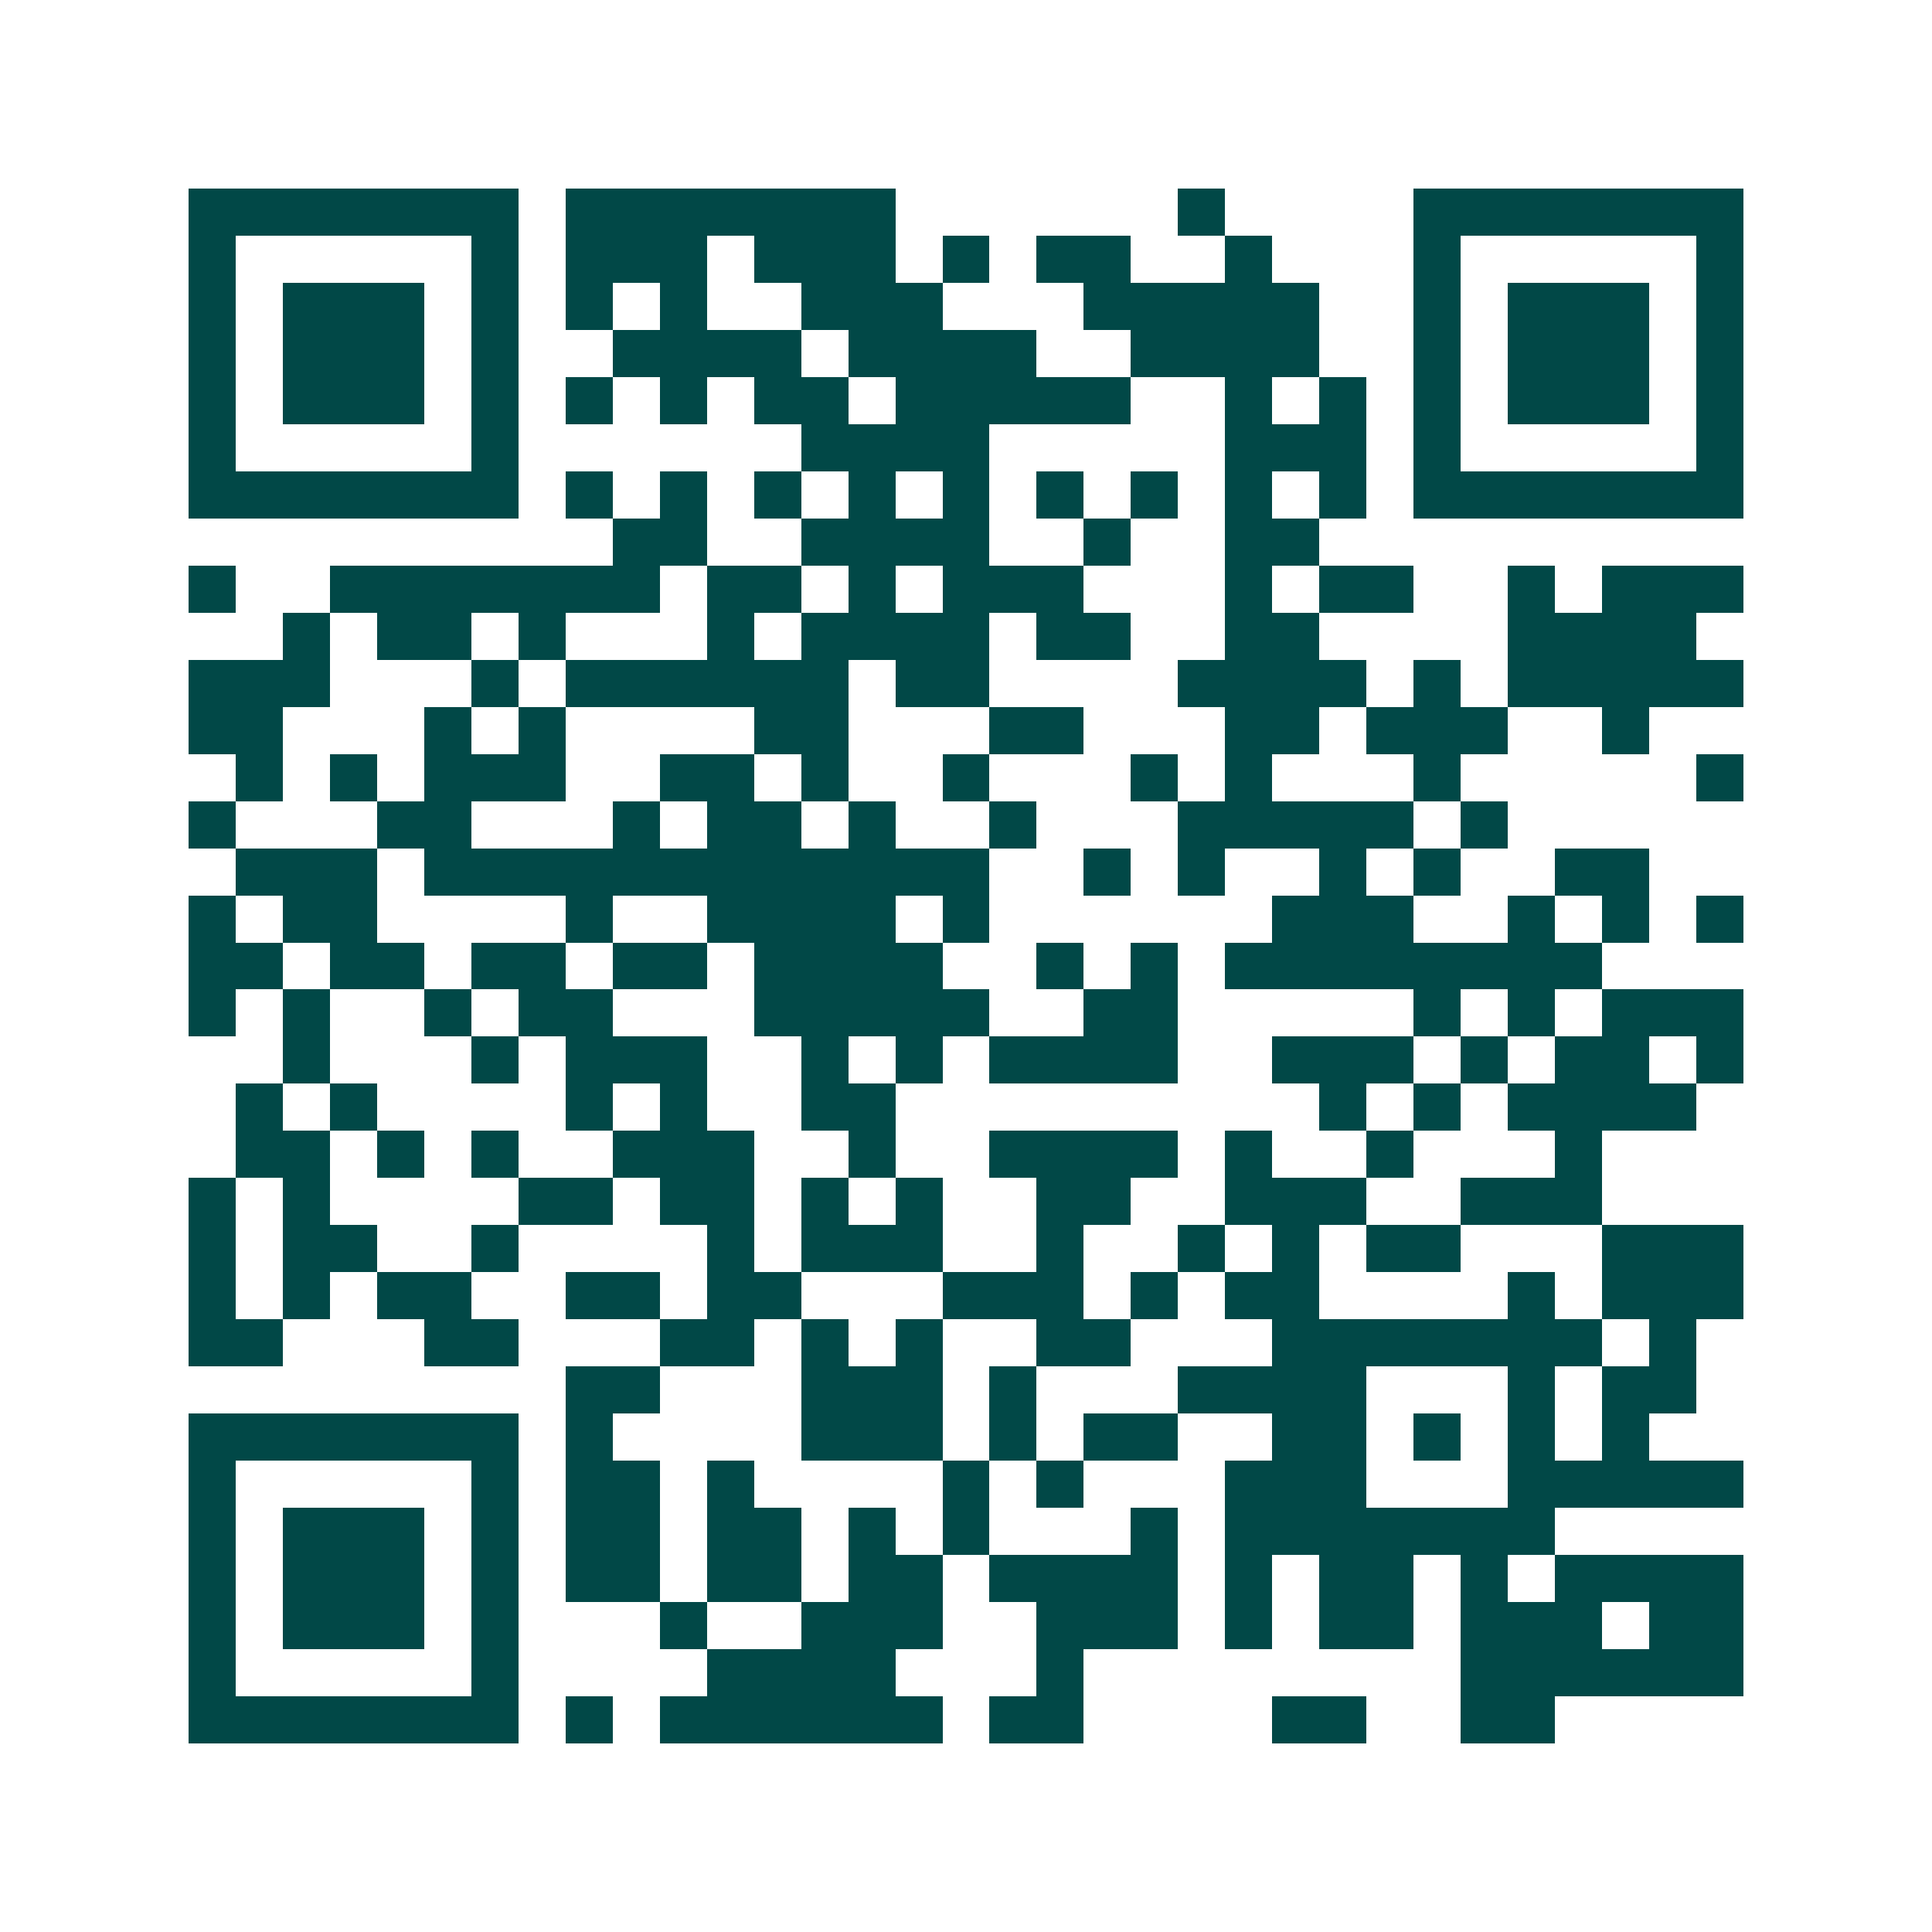 <svg xmlns="http://www.w3.org/2000/svg" width="200" height="200" viewBox="0 0 41 41" shape-rendering="crispEdges"><path fill="#ffffff" d="M0 0h41v41H0z"/><path stroke="#014847" d="M4 4.5h7m1 0h7m6 0h1m4 0h7M4 5.5h1m5 0h1m1 0h3m1 0h3m1 0h1m1 0h2m2 0h1m3 0h1m5 0h1M4 6.5h1m1 0h3m1 0h1m1 0h1m1 0h1m2 0h3m3 0h5m2 0h1m1 0h3m1 0h1M4 7.5h1m1 0h3m1 0h1m2 0h4m1 0h4m2 0h4m2 0h1m1 0h3m1 0h1M4 8.5h1m1 0h3m1 0h1m1 0h1m1 0h1m1 0h2m1 0h5m2 0h1m1 0h1m1 0h1m1 0h3m1 0h1M4 9.5h1m5 0h1m6 0h4m5 0h3m1 0h1m5 0h1M4 10.5h7m1 0h1m1 0h1m1 0h1m1 0h1m1 0h1m1 0h1m1 0h1m1 0h1m1 0h1m1 0h7M13 11.5h2m2 0h4m2 0h1m2 0h2M4 12.5h1m2 0h7m1 0h2m1 0h1m1 0h3m3 0h1m1 0h2m2 0h1m1 0h3M6 13.5h1m1 0h2m1 0h1m3 0h1m1 0h4m1 0h2m2 0h2m4 0h4M4 14.5h3m3 0h1m1 0h6m1 0h2m4 0h4m1 0h1m1 0h5M4 15.5h2m3 0h1m1 0h1m4 0h2m3 0h2m3 0h2m1 0h3m2 0h1M5 16.5h1m1 0h1m1 0h3m2 0h2m1 0h1m2 0h1m3 0h1m1 0h1m3 0h1m5 0h1M4 17.5h1m3 0h2m3 0h1m1 0h2m1 0h1m2 0h1m3 0h5m1 0h1M5 18.5h3m1 0h12m2 0h1m1 0h1m2 0h1m1 0h1m2 0h2M4 19.5h1m1 0h2m4 0h1m2 0h4m1 0h1m6 0h3m2 0h1m1 0h1m1 0h1M4 20.5h2m1 0h2m1 0h2m1 0h2m1 0h4m2 0h1m1 0h1m1 0h8M4 21.5h1m1 0h1m2 0h1m1 0h2m3 0h5m2 0h2m5 0h1m1 0h1m1 0h3M6 22.5h1m3 0h1m1 0h3m2 0h1m1 0h1m1 0h4m2 0h3m1 0h1m1 0h2m1 0h1M5 23.5h1m1 0h1m4 0h1m1 0h1m2 0h2m9 0h1m1 0h1m1 0h4M5 24.5h2m1 0h1m1 0h1m2 0h3m2 0h1m2 0h4m1 0h1m2 0h1m3 0h1M4 25.5h1m1 0h1m4 0h2m1 0h2m1 0h1m1 0h1m2 0h2m2 0h3m2 0h3M4 26.5h1m1 0h2m2 0h1m4 0h1m1 0h3m2 0h1m2 0h1m1 0h1m1 0h2m3 0h3M4 27.5h1m1 0h1m1 0h2m2 0h2m1 0h2m3 0h3m1 0h1m1 0h2m4 0h1m1 0h3M4 28.5h2m3 0h2m3 0h2m1 0h1m1 0h1m2 0h2m3 0h7m1 0h1M12 29.5h2m3 0h3m1 0h1m3 0h4m3 0h1m1 0h2M4 30.5h7m1 0h1m4 0h3m1 0h1m1 0h2m2 0h2m1 0h1m1 0h1m1 0h1M4 31.5h1m5 0h1m1 0h2m1 0h1m4 0h1m1 0h1m3 0h3m3 0h5M4 32.5h1m1 0h3m1 0h1m1 0h2m1 0h2m1 0h1m1 0h1m3 0h1m1 0h7M4 33.5h1m1 0h3m1 0h1m1 0h2m1 0h2m1 0h2m1 0h4m1 0h1m1 0h2m1 0h1m1 0h4M4 34.5h1m1 0h3m1 0h1m3 0h1m2 0h3m2 0h3m1 0h1m1 0h2m1 0h3m1 0h2M4 35.5h1m5 0h1m4 0h4m3 0h1m8 0h6M4 36.5h7m1 0h1m1 0h6m1 0h2m4 0h2m2 0h2"/></svg>

